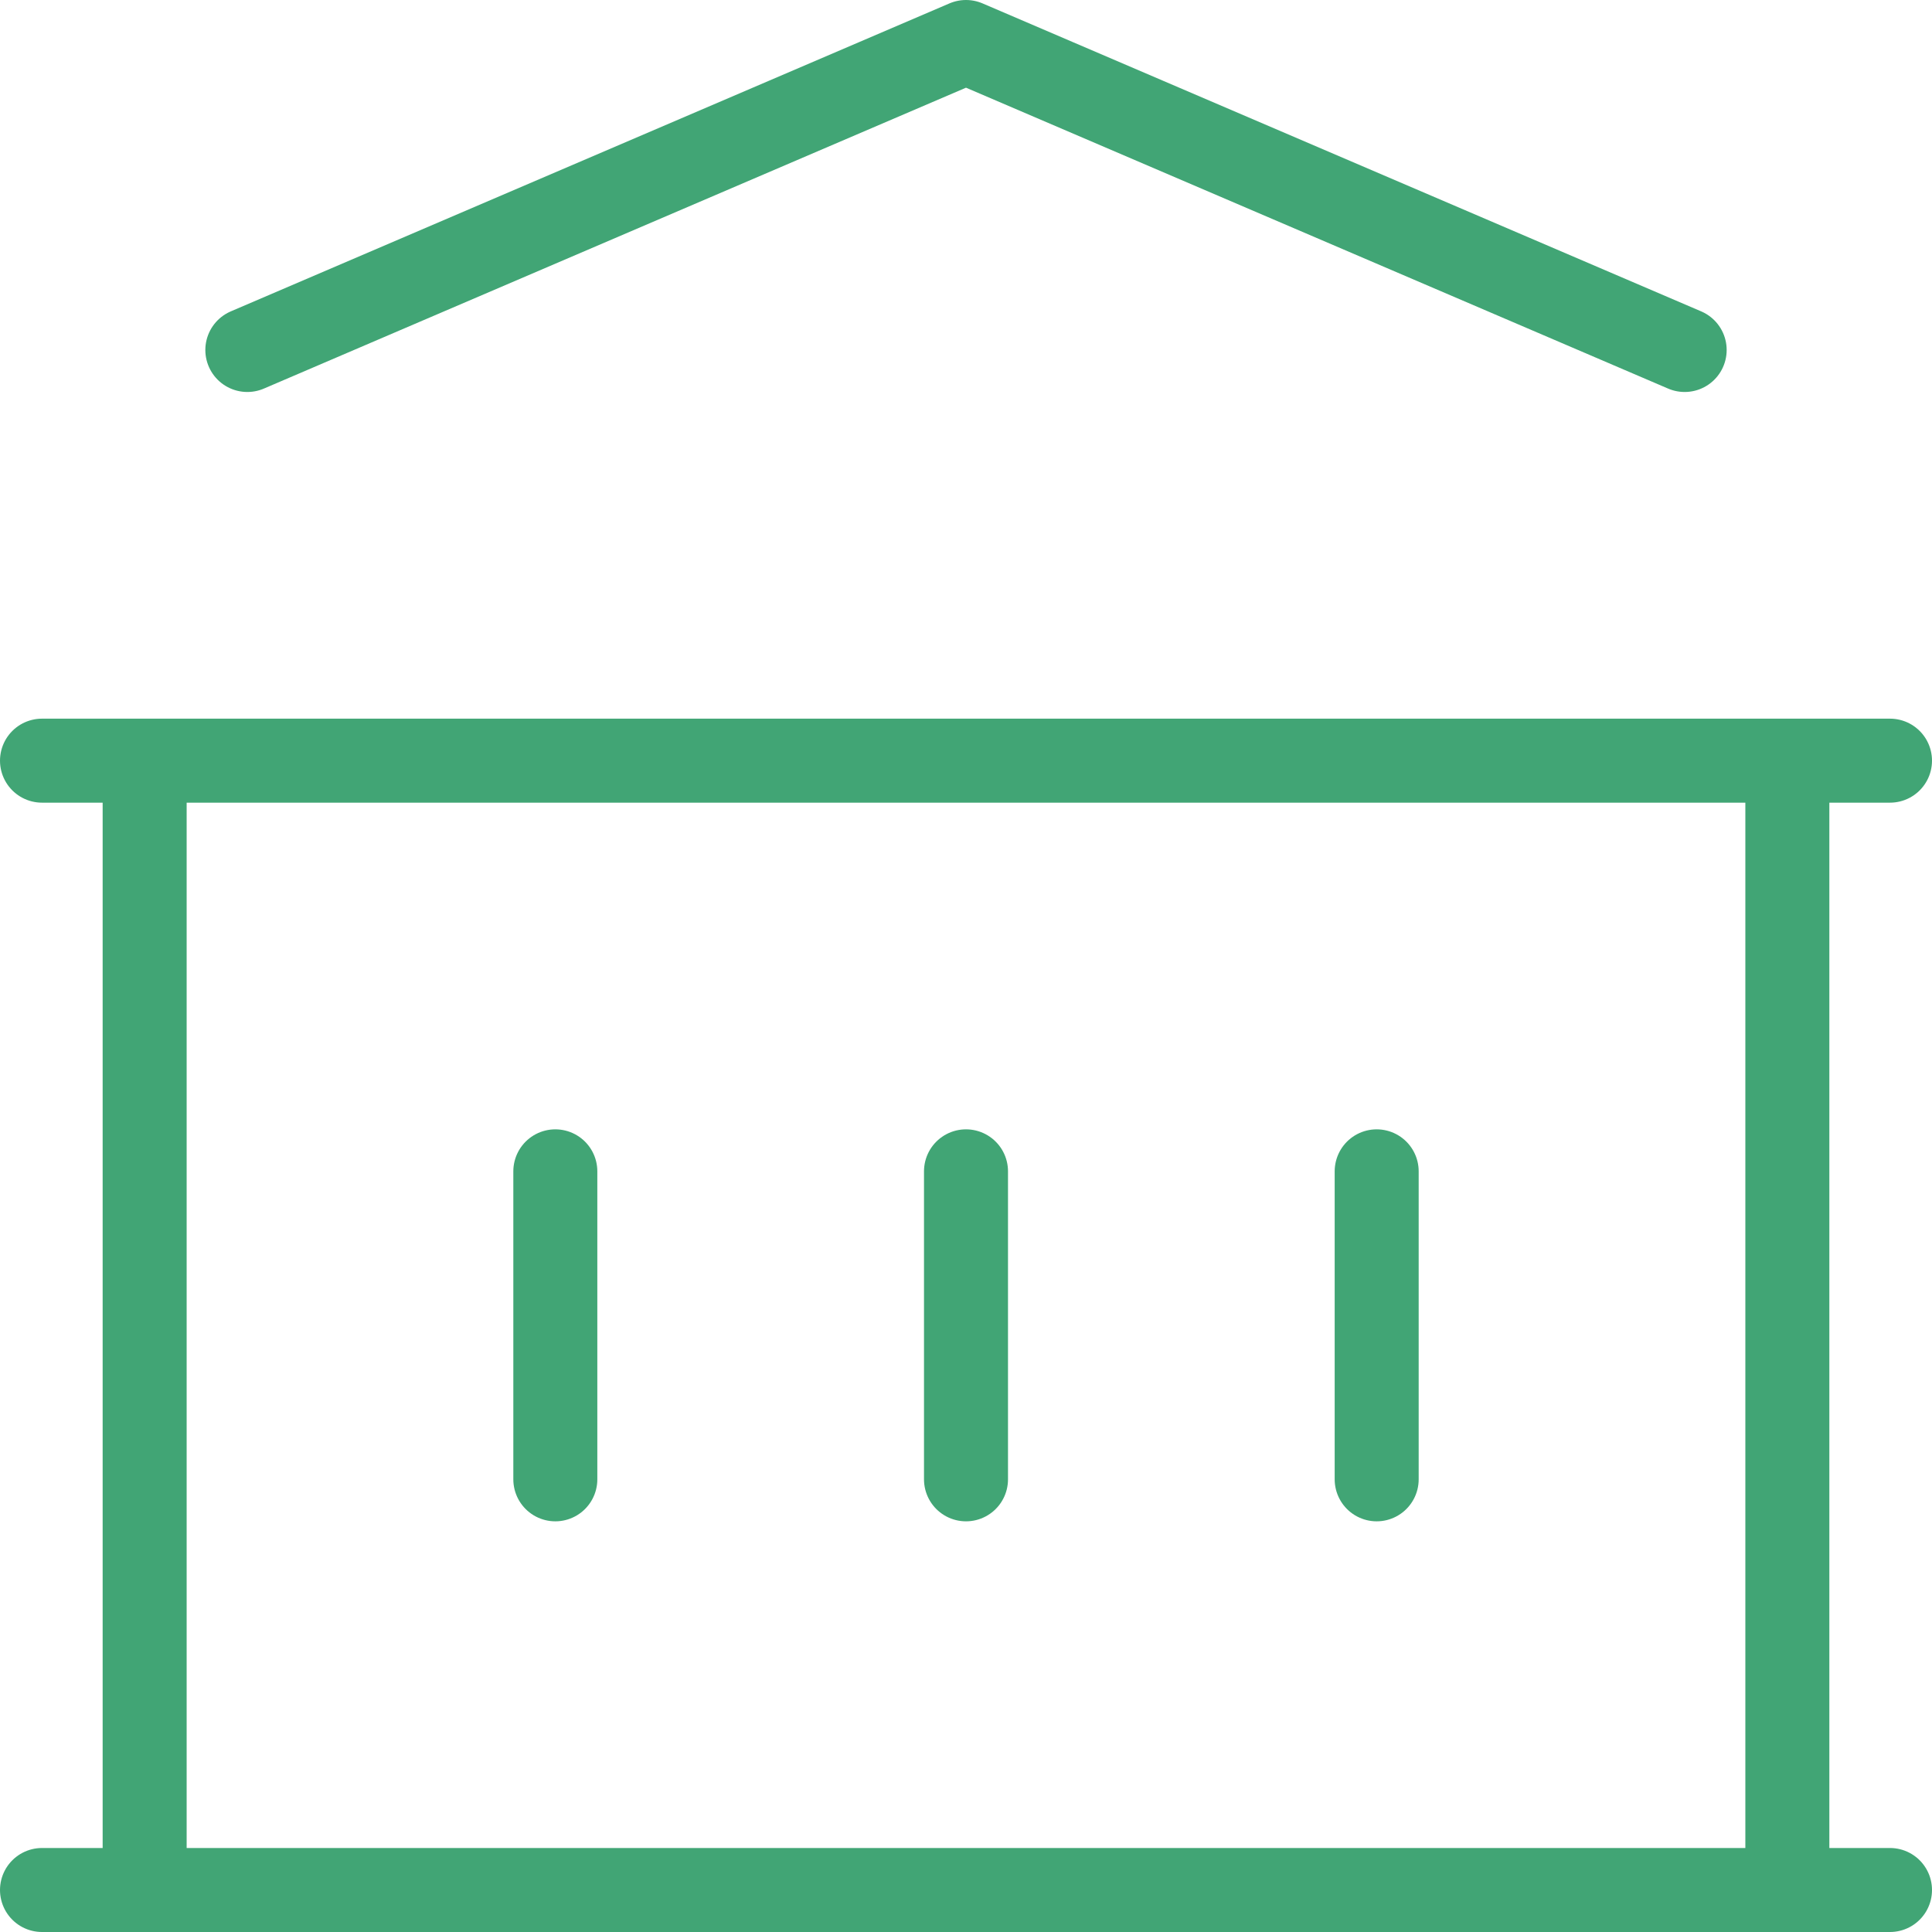 <?xml version="1.0" encoding="UTF-8"?>
<svg xmlns="http://www.w3.org/2000/svg" width="46" height="46" viewBox="0 0 46 46" fill="none">
  <path d="M1 45H45M1 18.111H45M5.889 8.333L23 1L40.111 8.333M3.444 18.111V45M42.556 18.111V45M13.222 27.889V35.222M23 27.889V35.222M32.778 27.889V35.222" stroke="#41A575" stroke-width="2" stroke-linecap="round" stroke-linejoin="round"></path>
</svg>
